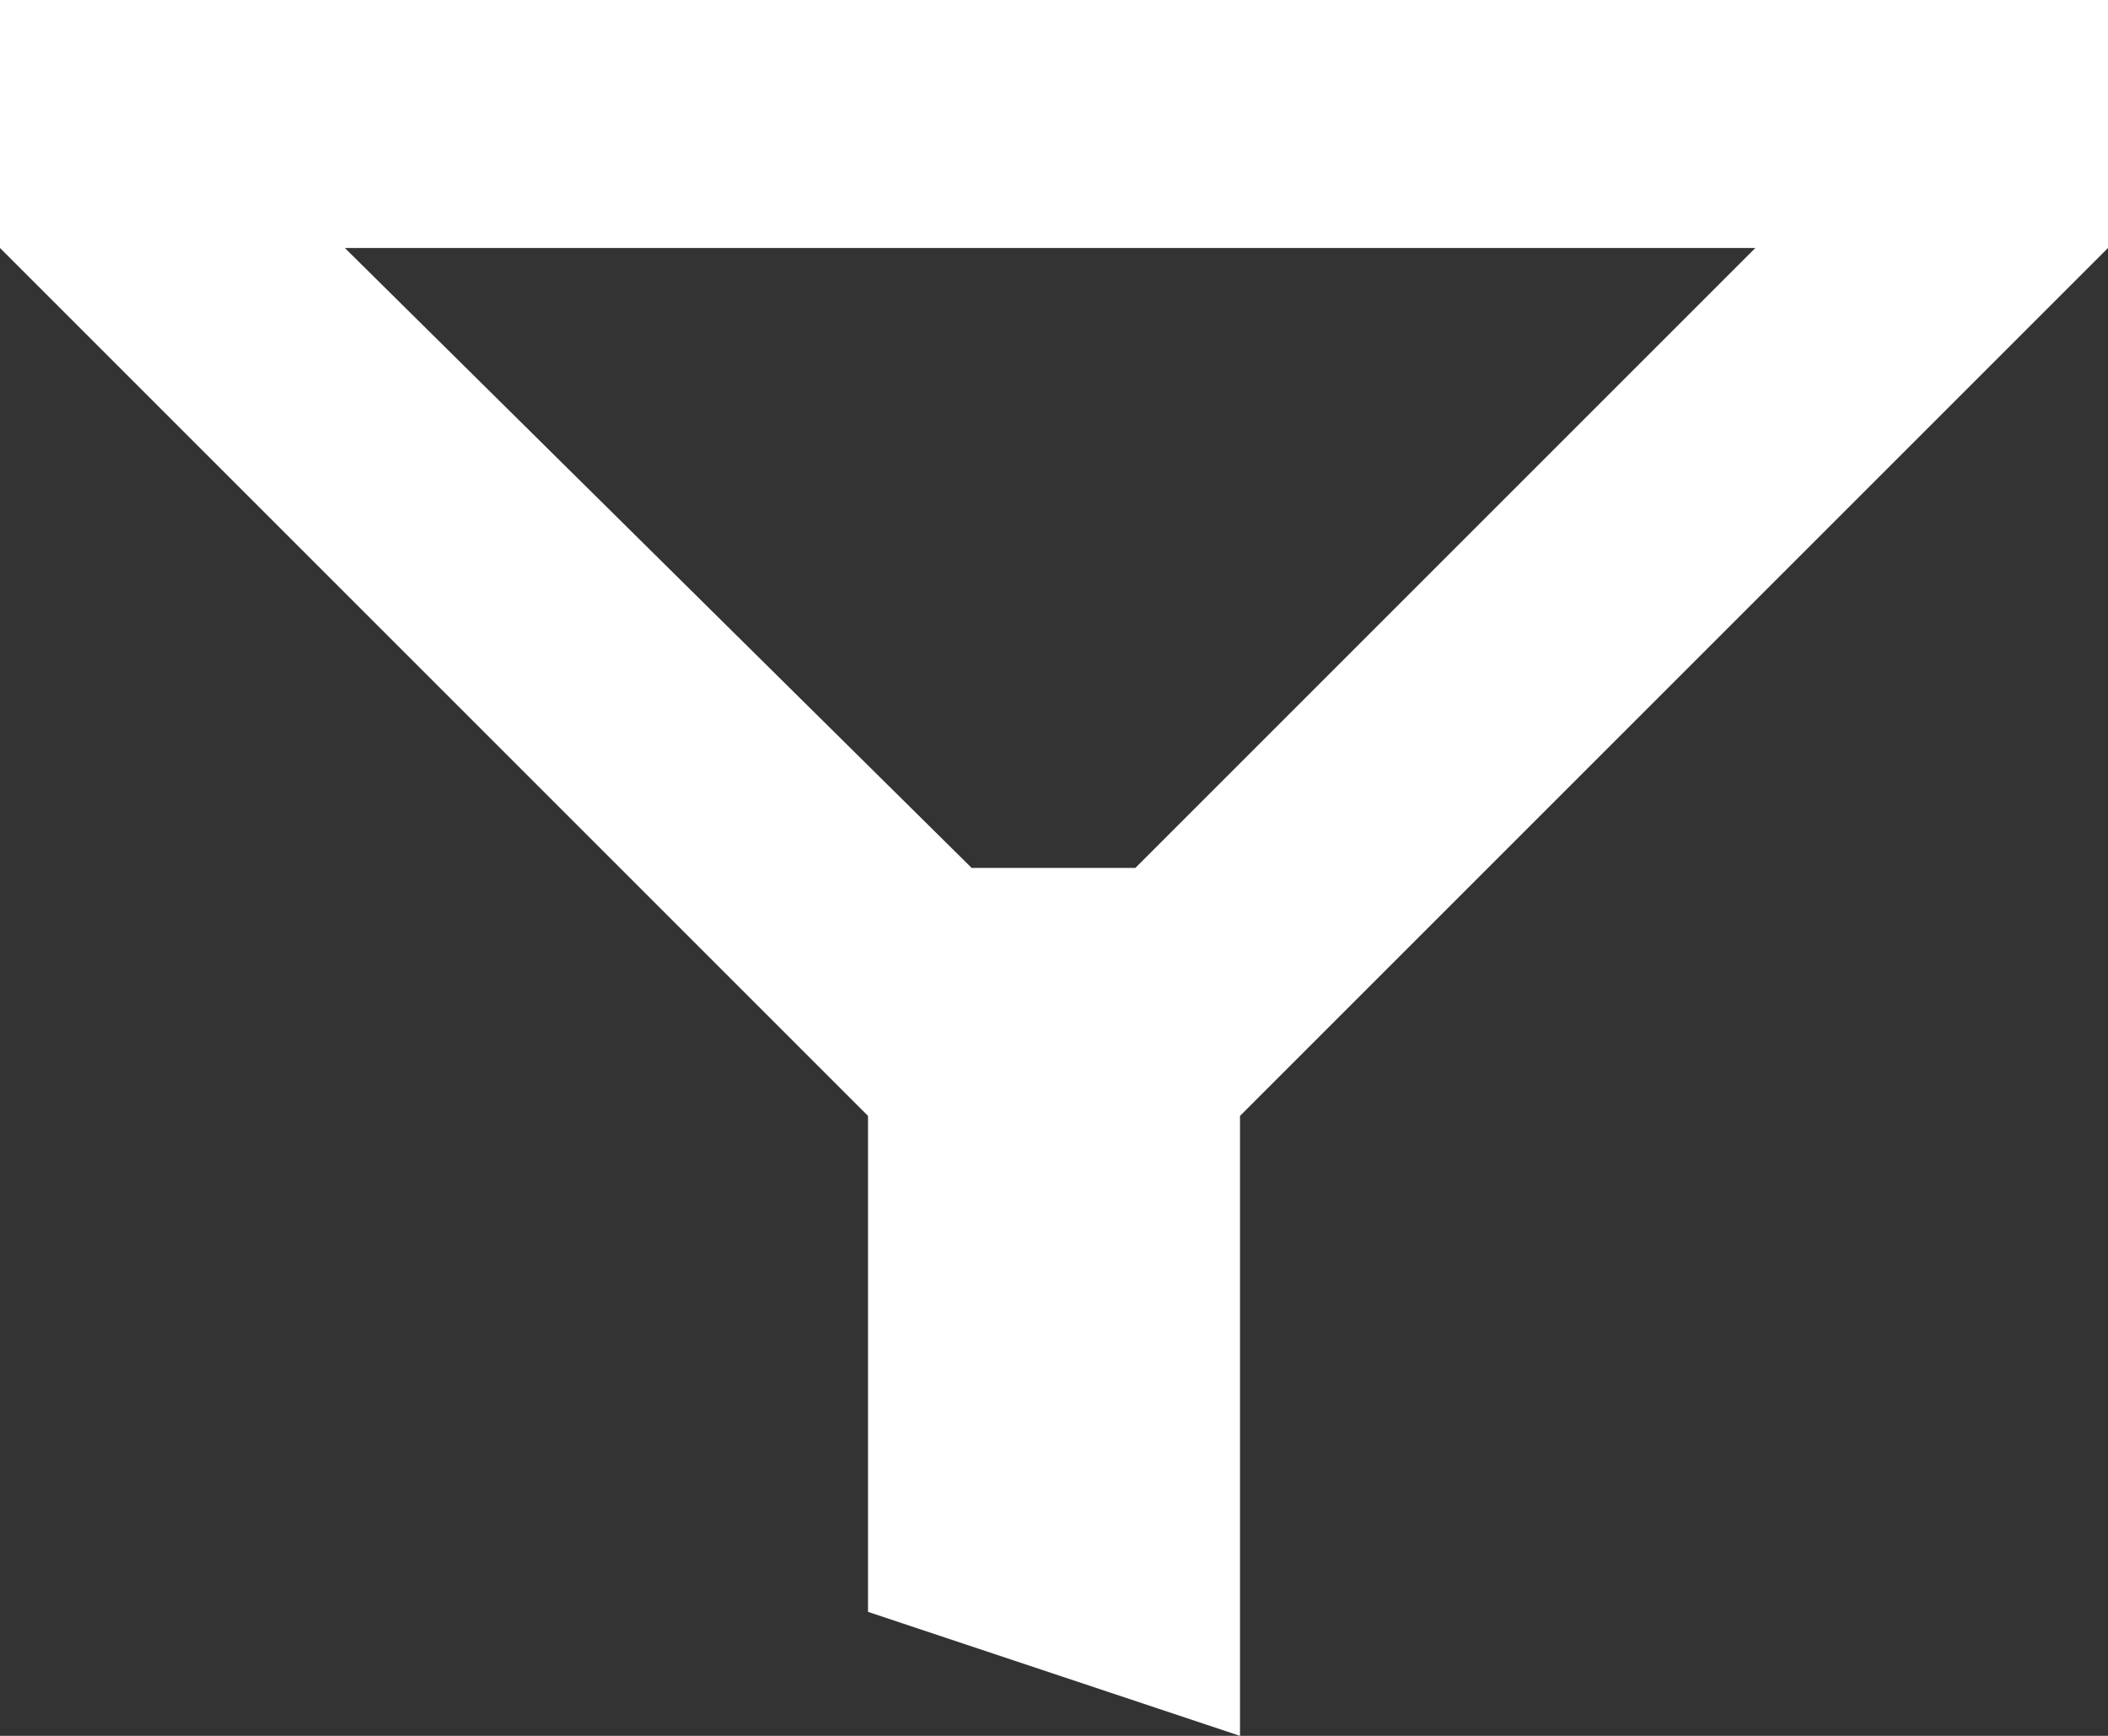 <svg id="Filter_white.svg" xmlns="http://www.w3.org/2000/svg" width="17" height="14" viewBox="0 0 17 14">
  <rect x="0" y="0" width="17" height="14" fill="#333333" stroke="none"/>
  <defs>
    <style>
      .cls-1 {
        fill: #fff;
        fill-rule: evenodd;
      }
    </style>
  </defs>
  <path class="cls-1" d="M663,361v5l-3-1v-4l-7-7v-2h17v2Zm-7.219-7,5.055,5h1.32l5-5H655.781Z" transform="translate(-653 -352)"/>
</svg>
